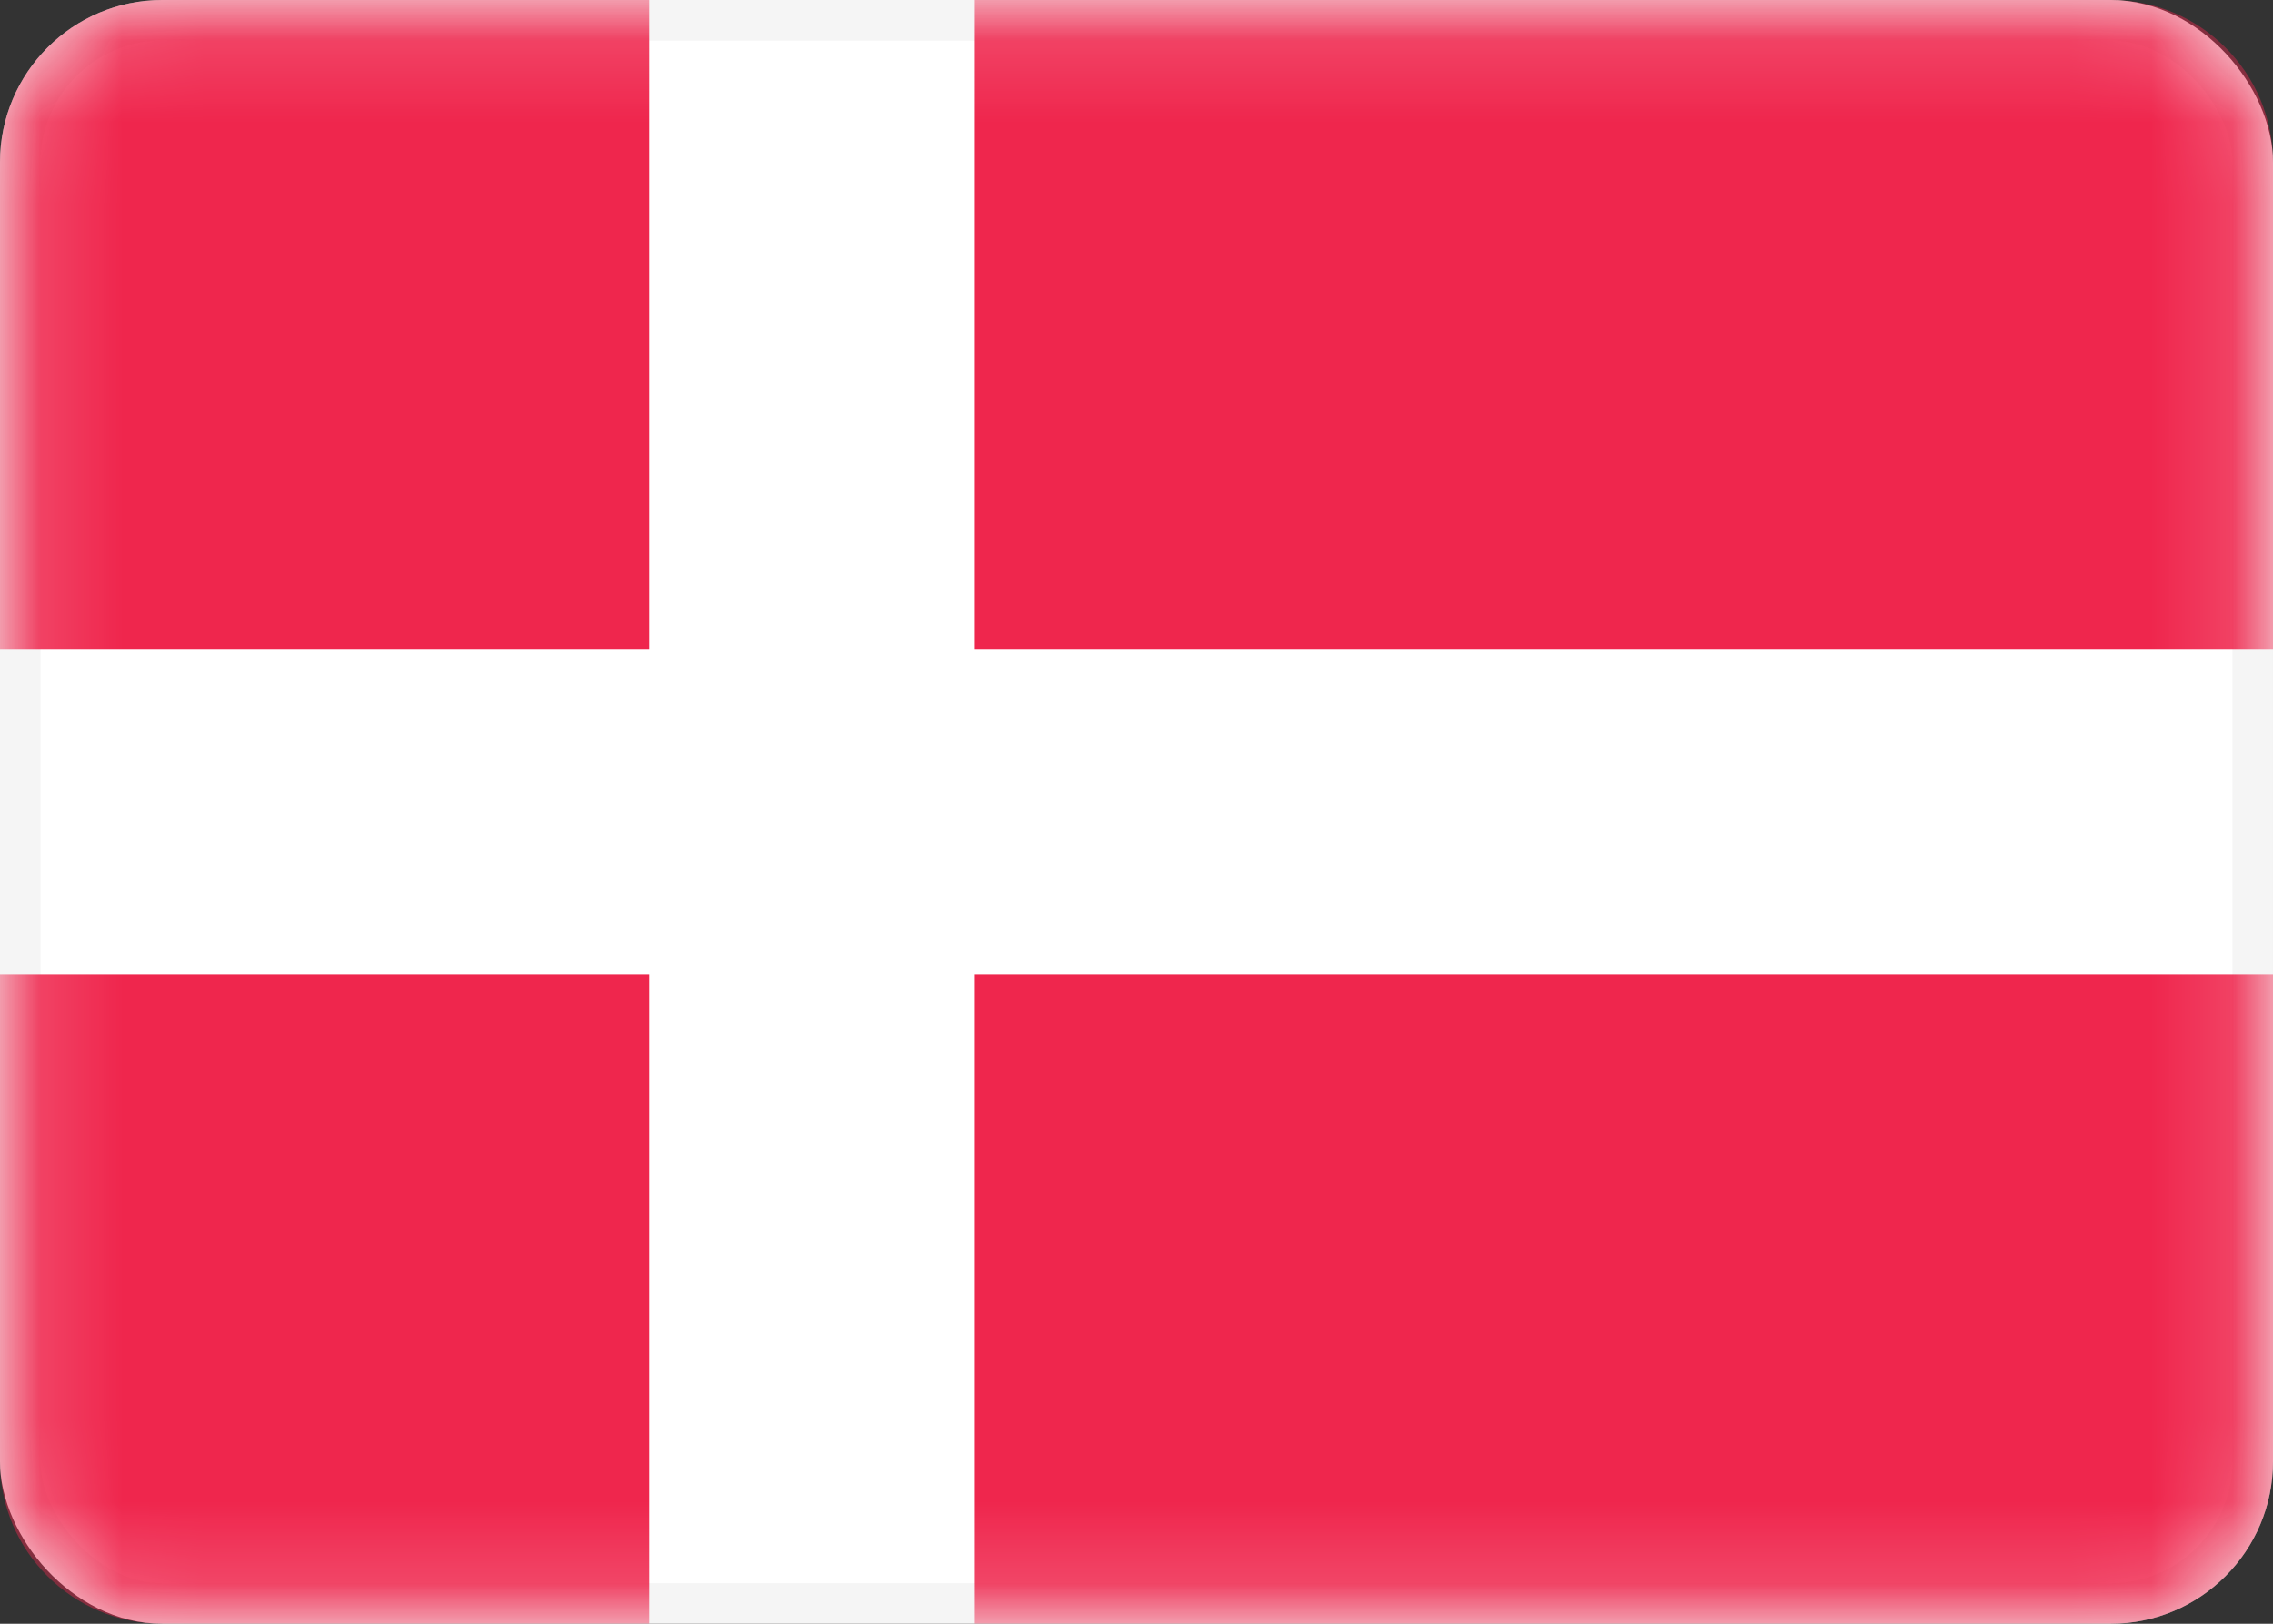 <svg xmlns="http://www.w3.org/2000/svg" fill="none" viewBox="0 0 28 20" height="20" width="28">
<rect x="0" y="0" width="28" height="20" fill="#333333" stroke="none"/>
<rect stroke-width="0.5" stroke="#F5F5F5" fill="white" rx="1.75" height="19.5" width="27.5" y="0.25" x="0.25"></rect>
<mask height="20" width="28" y="0" x="0" maskUnits="userSpaceOnUse" style="mask-type:luminance" id="mask0_1545_10049">
<rect stroke-width="0.5" stroke="white" fill="white" rx="1.75" height="19.5" width="27.5" y="0.25" x="0.25"></rect>
</mask>
<g mask="url(#mask0_1545_10049)">
<path fill="#EF264D" d="M0 12H8V20H2C0.895 20 1.61067e-08 19.105 0 18V12ZM28 18C28 19.105 27.105 20 26 20H12V12H28V18ZM8 0V8H0V2C2.57706e-07 0.895 0.895 4.83192e-08 2 0H8ZM26 0C27.105 3.86553e-07 28 0.895 28 2V8H12V0H26Z"></path>
</g>
</svg>

